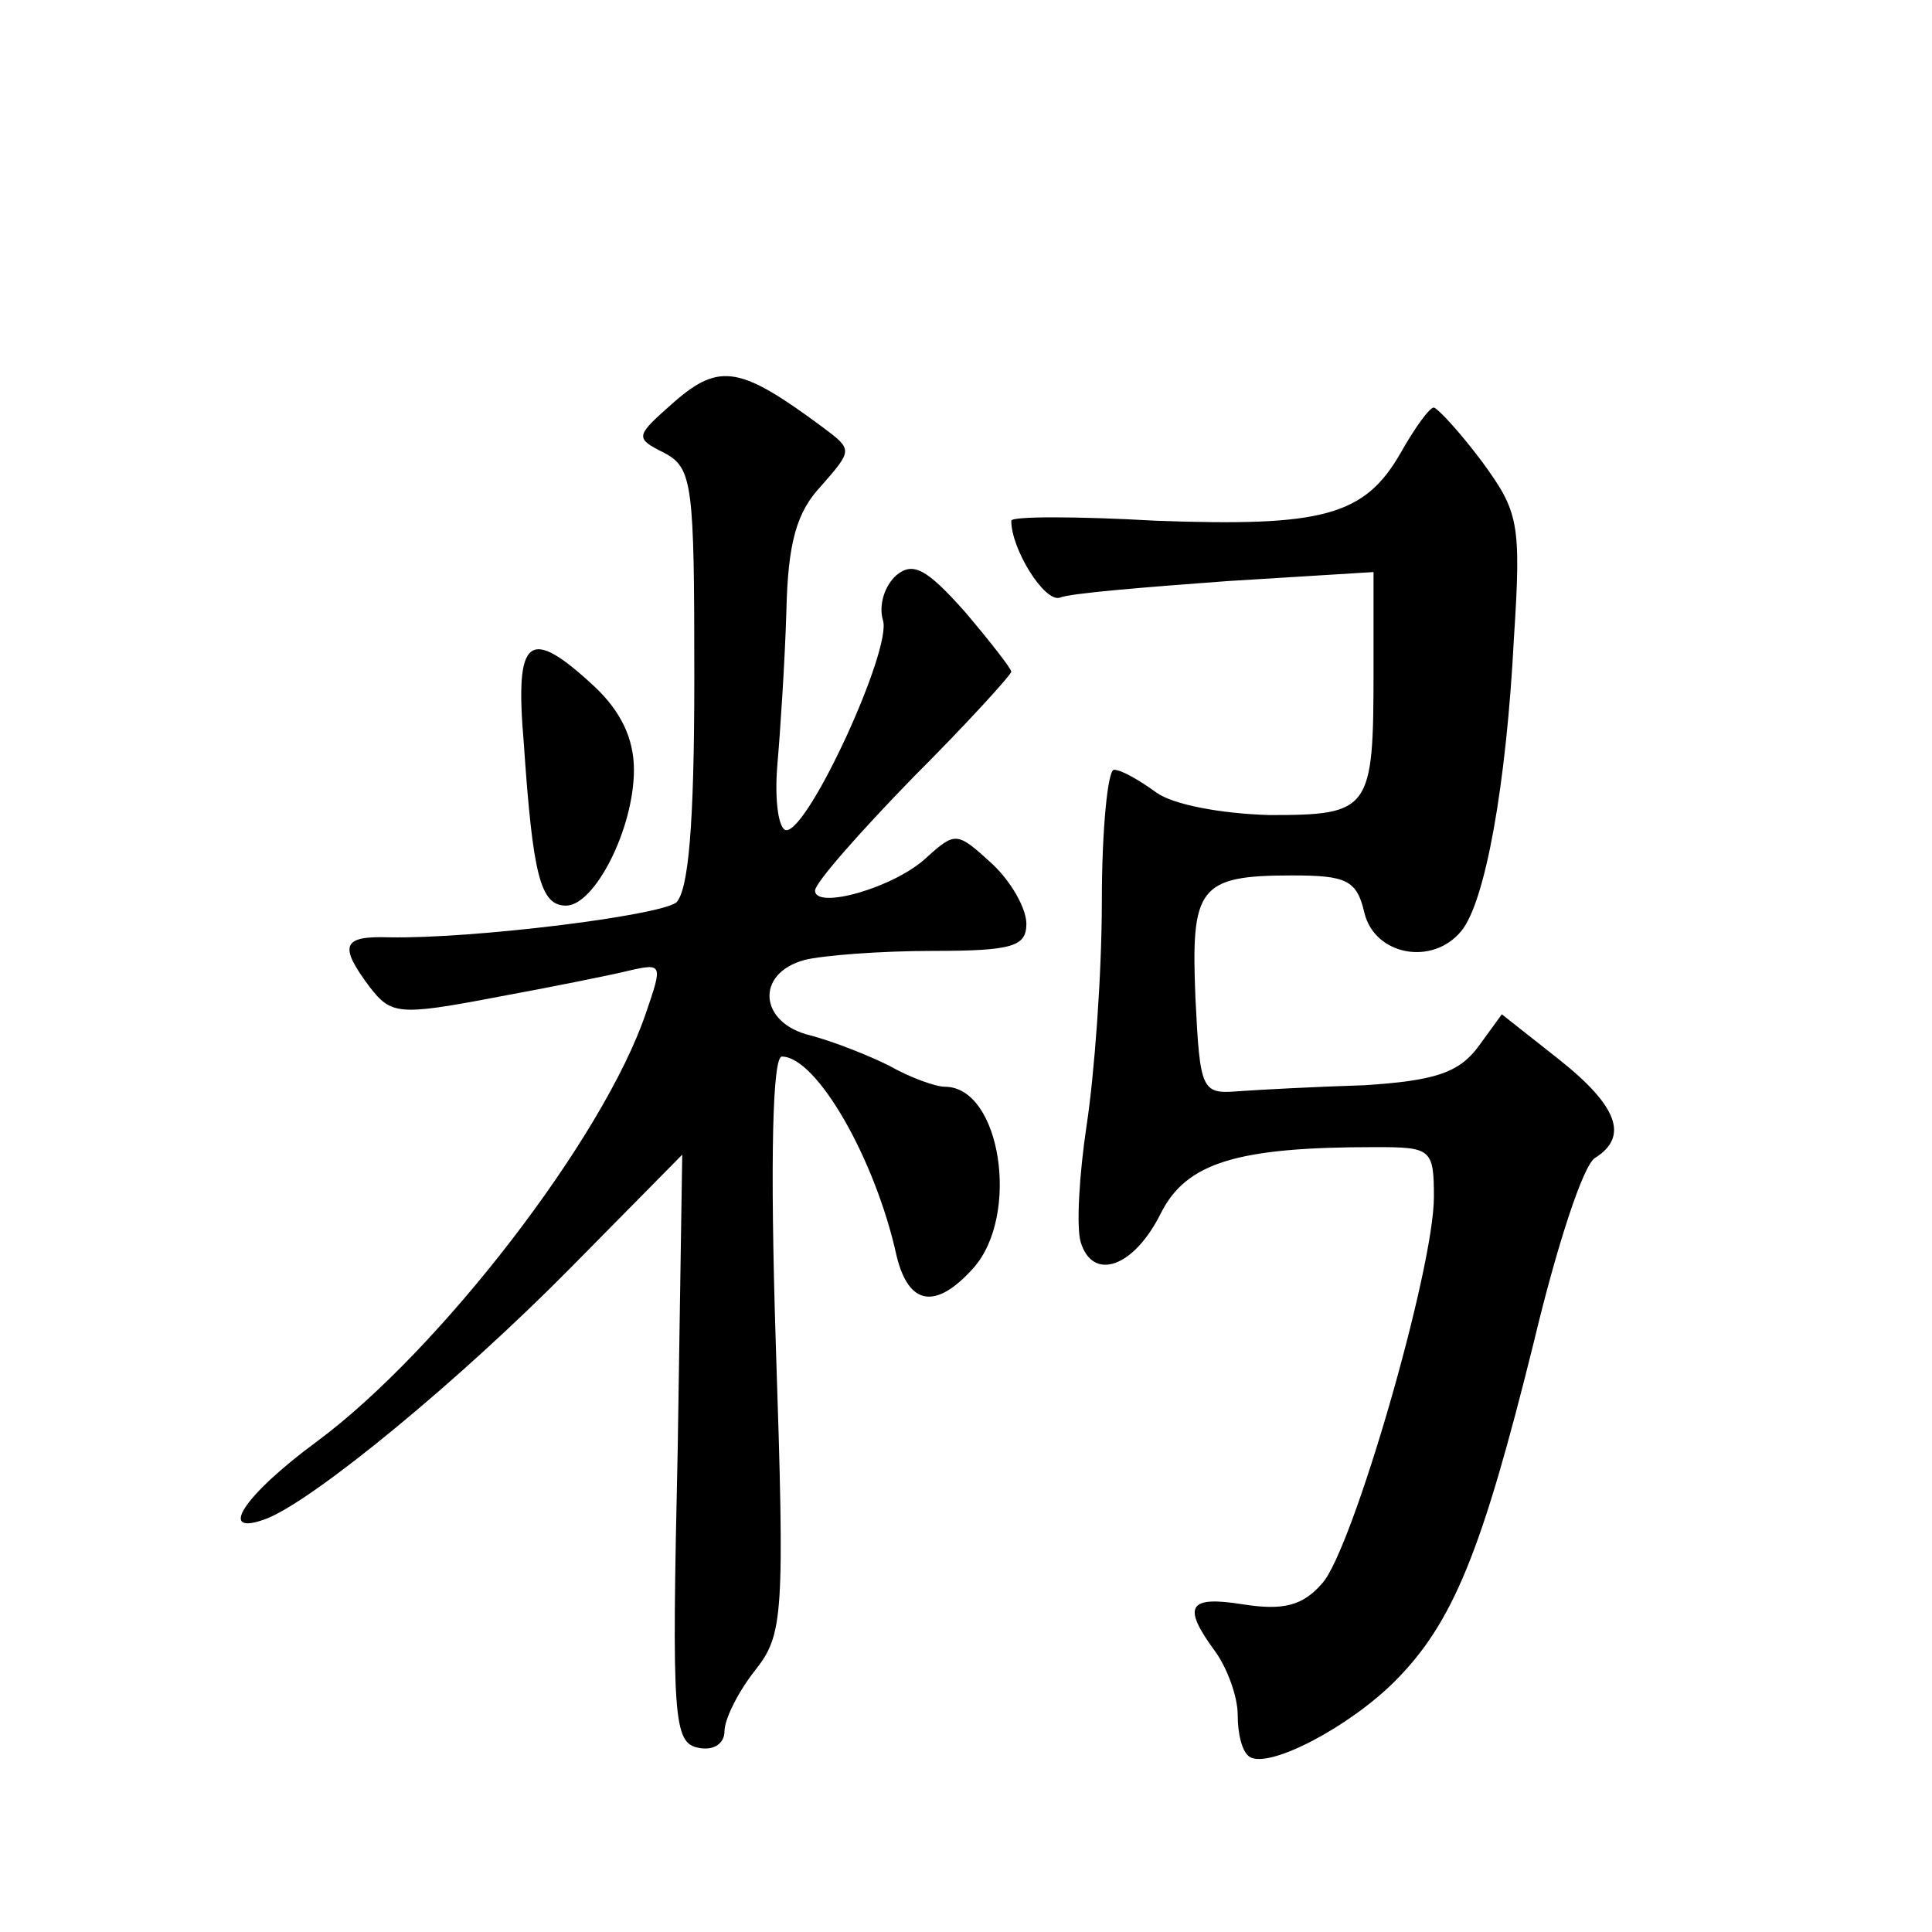 <?xml version="1.0" standalone="no"?>
<!DOCTYPE svg PUBLIC "-//W3C//DTD SVG 20010904//EN"
 "http://www.w3.org/TR/2001/REC-SVG-20010904/DTD/svg10.dtd">
<svg version="1.0" xmlns="http://www.w3.org/2000/svg"
 width="128pt" height="128pt" viewBox="0 0 128 128"
 preserveAspectRatio="xMidYMid meet">
<g transform="translate(0,128) scale(0.1,-0.1)"
fill="#0" stroke="none">
<path d="M447 1014 c-26 -23 -27 -24 -7 -34 19 -10 20 -21 20 -149 0 -99 -4 -141
-12 -149 -13 -9 -135 -24 -190 -23 -31 1 -34 -5 -13 -33 14 -18 19 -19 82 -7 38
7 78 15 90 18 22 5 22 4 11 -28 -28 -83 -137 -224 -218 -284 -49 -36 -67 -64 -33
-51 32 13 127 91 201 166 l74 75 -3 -195 c-4 -179 -3 -195 14 -198 10 -2 17 3 17
11 0 8 9 26 20 40 19 24 20 35 14 216 -4 126 -2 191 4 191 23 0 62 -68 76 -132
8 -33 26 -36 51 -8 31 35 18 120 -19 120 -6 0 -23 6 -37 14 -14 7 -37 16 -52 20
-34 8 -37 41 -4 50 12 3 50 6 85 6 53 0 62 3 62 18 0 10 -10 28 -23 40 -23 21 -24
21 -43 4 -21 -20 -74 -35 -74 -22 0 5 29 38 65 75 36 36 65 68 65 70 0 2 -14 20
-31 40 -25 28 -34 33 -45 24 -8 -7 -12 -20 -9 -30 6 -19 -49 -139 -64 -139 -5 0
-8 19 -6 43 2 23 5 69 6 102 1 46 7 66 23 83 21 24 21 24 1 39 -54 40 -68 43 -98
17z M928 980 c-24 -42 -52 -49 -162 -45 -53 3 -96 3 -96 0 0 -19 22 -54 32 -51
7 3 57 7 111 11 l97 6 0 -65 c0 -93 -2 -96 -69 -96 -33 1 -64 7 -75 15 -11 8 -23
15 -28 15 -4 0 -8 -39 -8 -87 0 -49 -5 -115 -10 -148 -5 -33 -7 -68 -4 -78 8 -26
35 -17 53 19 17 34 51 44 142 44 37 0 39 -1 39 -33 0 -48 -54 -234 -74 -256 -13
-15 -26 -18 -52 -14 -37 6 -41 -1 -19 -31 8 -11 15 -30 15 -42 0 -13 3 -25 8 -28
13 -8 66 20 96 50 39 39 58 87 92 224 15 63 33 119 41 123 22 14 15 34 -24 65 l-38
30 -16 -22 c-13 -17 -29 -22 -75 -25 -33 -1 -70 -3 -84 -4 -24 -2 -25 1 -28 62
-3 73 2 81 64 81 36 0 43 -3 48 -25 7 -28 45 -35 64 -12 16 19 30 97 35 194 5 77
3 84 -21 117 -15 20 -29 35 -32 36 -3 0 -13 -14 -22 -30z M347 788 c6 -88 11 -108
28 -108 19 0 45 51 45 90 0 21 -9 39 -26 55 -44 41 -53 33 -47 -37z"/>
</g>
</svg>
